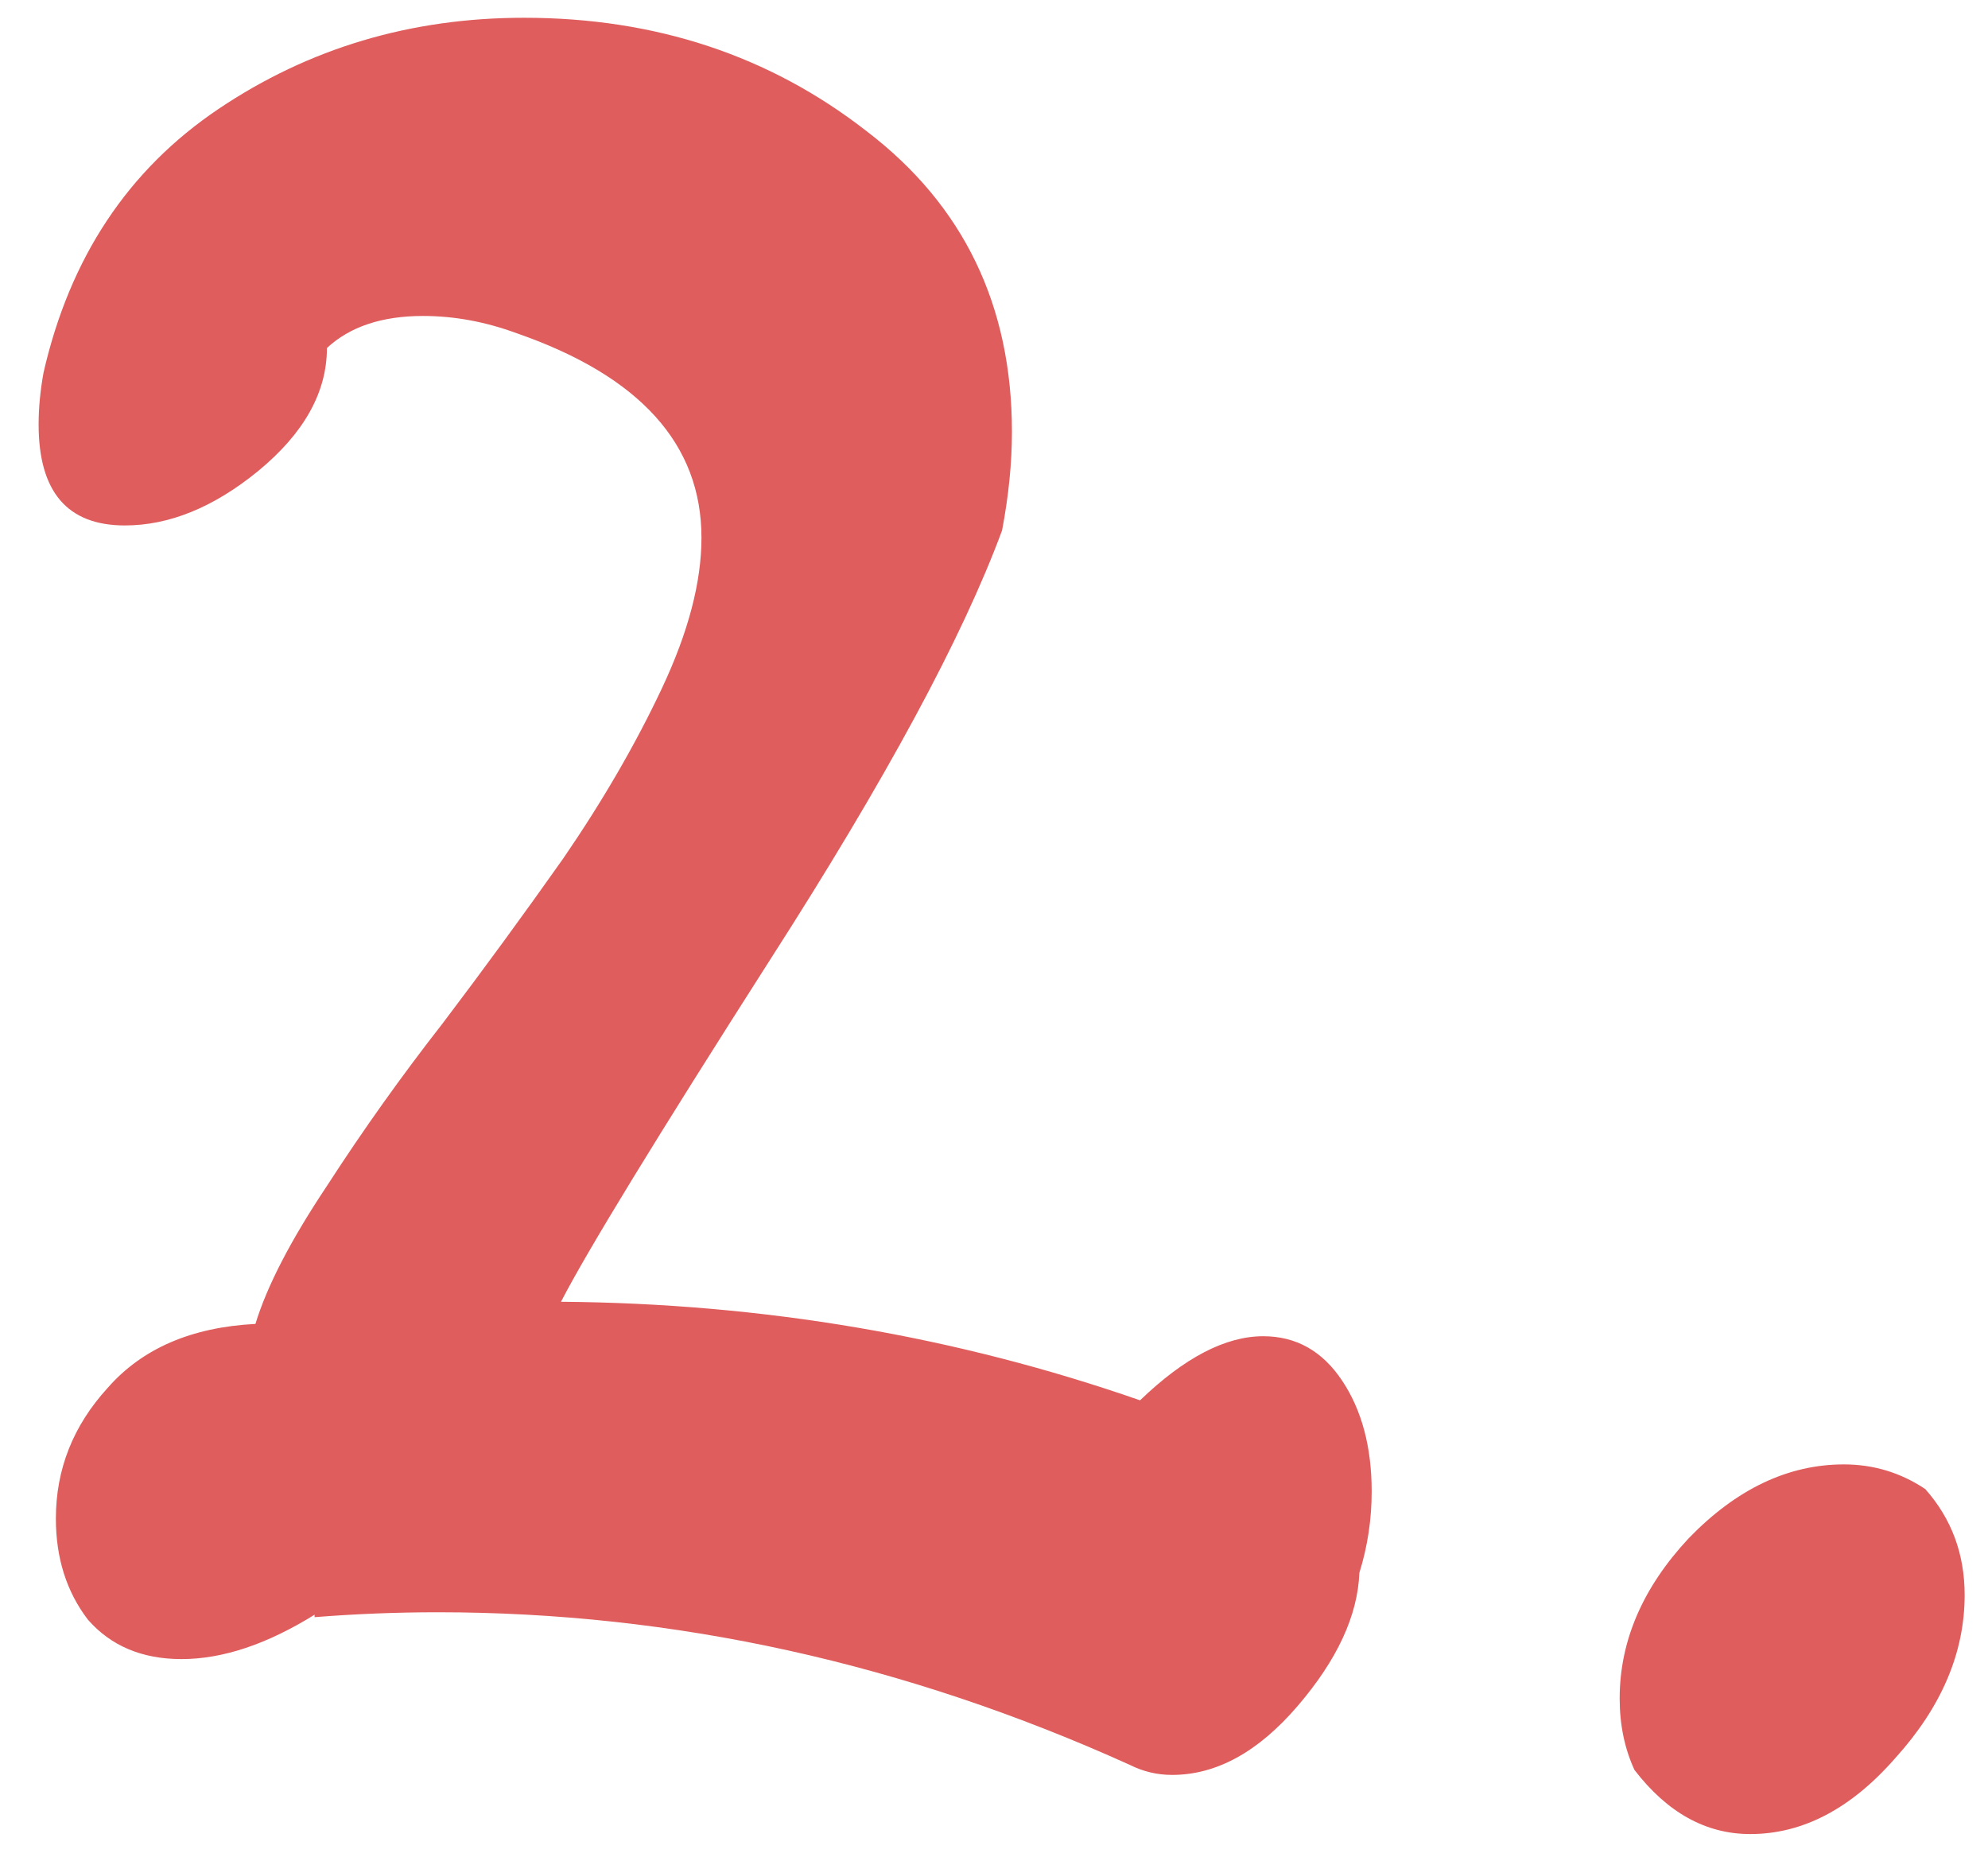 <?xml version="1.0" encoding="UTF-8"?> <svg xmlns="http://www.w3.org/2000/svg" width="47" height="44" viewBox="0 0 47 44" fill="none"><path d="M7.437 38.228V38.17C6.311 38.869 5.263 39.219 4.292 39.219C3.36 39.219 2.622 38.908 2.078 38.287C1.573 37.626 1.321 36.83 1.321 35.898C1.321 34.733 1.728 33.704 2.544 32.81C3.36 31.878 4.525 31.374 6.039 31.296C6.311 30.403 6.874 29.315 7.729 28.034C8.583 26.713 9.496 25.431 10.467 24.189C11.438 22.907 12.389 21.606 13.321 20.286C14.253 18.926 15.03 17.586 15.651 16.266C16.273 14.945 16.584 13.761 16.584 12.712C16.584 10.499 15.127 8.887 12.214 7.877C11.476 7.605 10.739 7.469 10.001 7.469C9.03 7.469 8.272 7.722 7.729 8.227C7.729 9.275 7.185 10.246 6.098 11.139C5.049 11.994 4 12.421 2.952 12.421C1.592 12.421 0.913 11.625 0.913 10.033C0.913 9.644 0.952 9.236 1.029 8.809C1.651 6.091 3.029 4.013 5.165 2.576C7.301 1.139 9.709 0.42 12.389 0.42C15.496 0.42 18.195 1.314 20.487 3.1C22.778 4.848 23.924 7.217 23.924 10.207C23.924 10.945 23.846 11.722 23.691 12.538C22.759 15.062 20.933 18.441 18.215 22.674C15.535 26.869 13.884 29.568 13.263 30.772C18.04 30.81 22.603 31.587 26.953 33.102C28.002 32.092 28.973 31.587 29.866 31.587C30.642 31.587 31.264 31.937 31.73 32.636C32.196 33.335 32.429 34.209 32.429 35.257C32.429 35.917 32.332 36.558 32.138 37.18C32.099 38.19 31.613 39.238 30.681 40.325C29.749 41.413 28.759 41.957 27.71 41.957C27.361 41.957 27.031 41.879 26.72 41.724C21.399 39.316 15.943 38.112 10.35 38.112C9.379 38.112 8.408 38.151 7.437 38.228ZM45.516 35.199C46.137 35.898 46.448 36.733 46.448 37.704C46.448 39.063 45.904 40.345 44.817 41.549C43.768 42.753 42.623 43.355 41.38 43.355C40.331 43.355 39.419 42.85 38.642 41.84C38.409 41.335 38.292 40.772 38.292 40.151C38.292 38.791 38.836 37.529 39.923 36.364C41.05 35.199 42.273 34.617 43.594 34.617C44.293 34.617 44.934 34.811 45.516 35.199Z" fill="#E05D5D"></path></svg> 